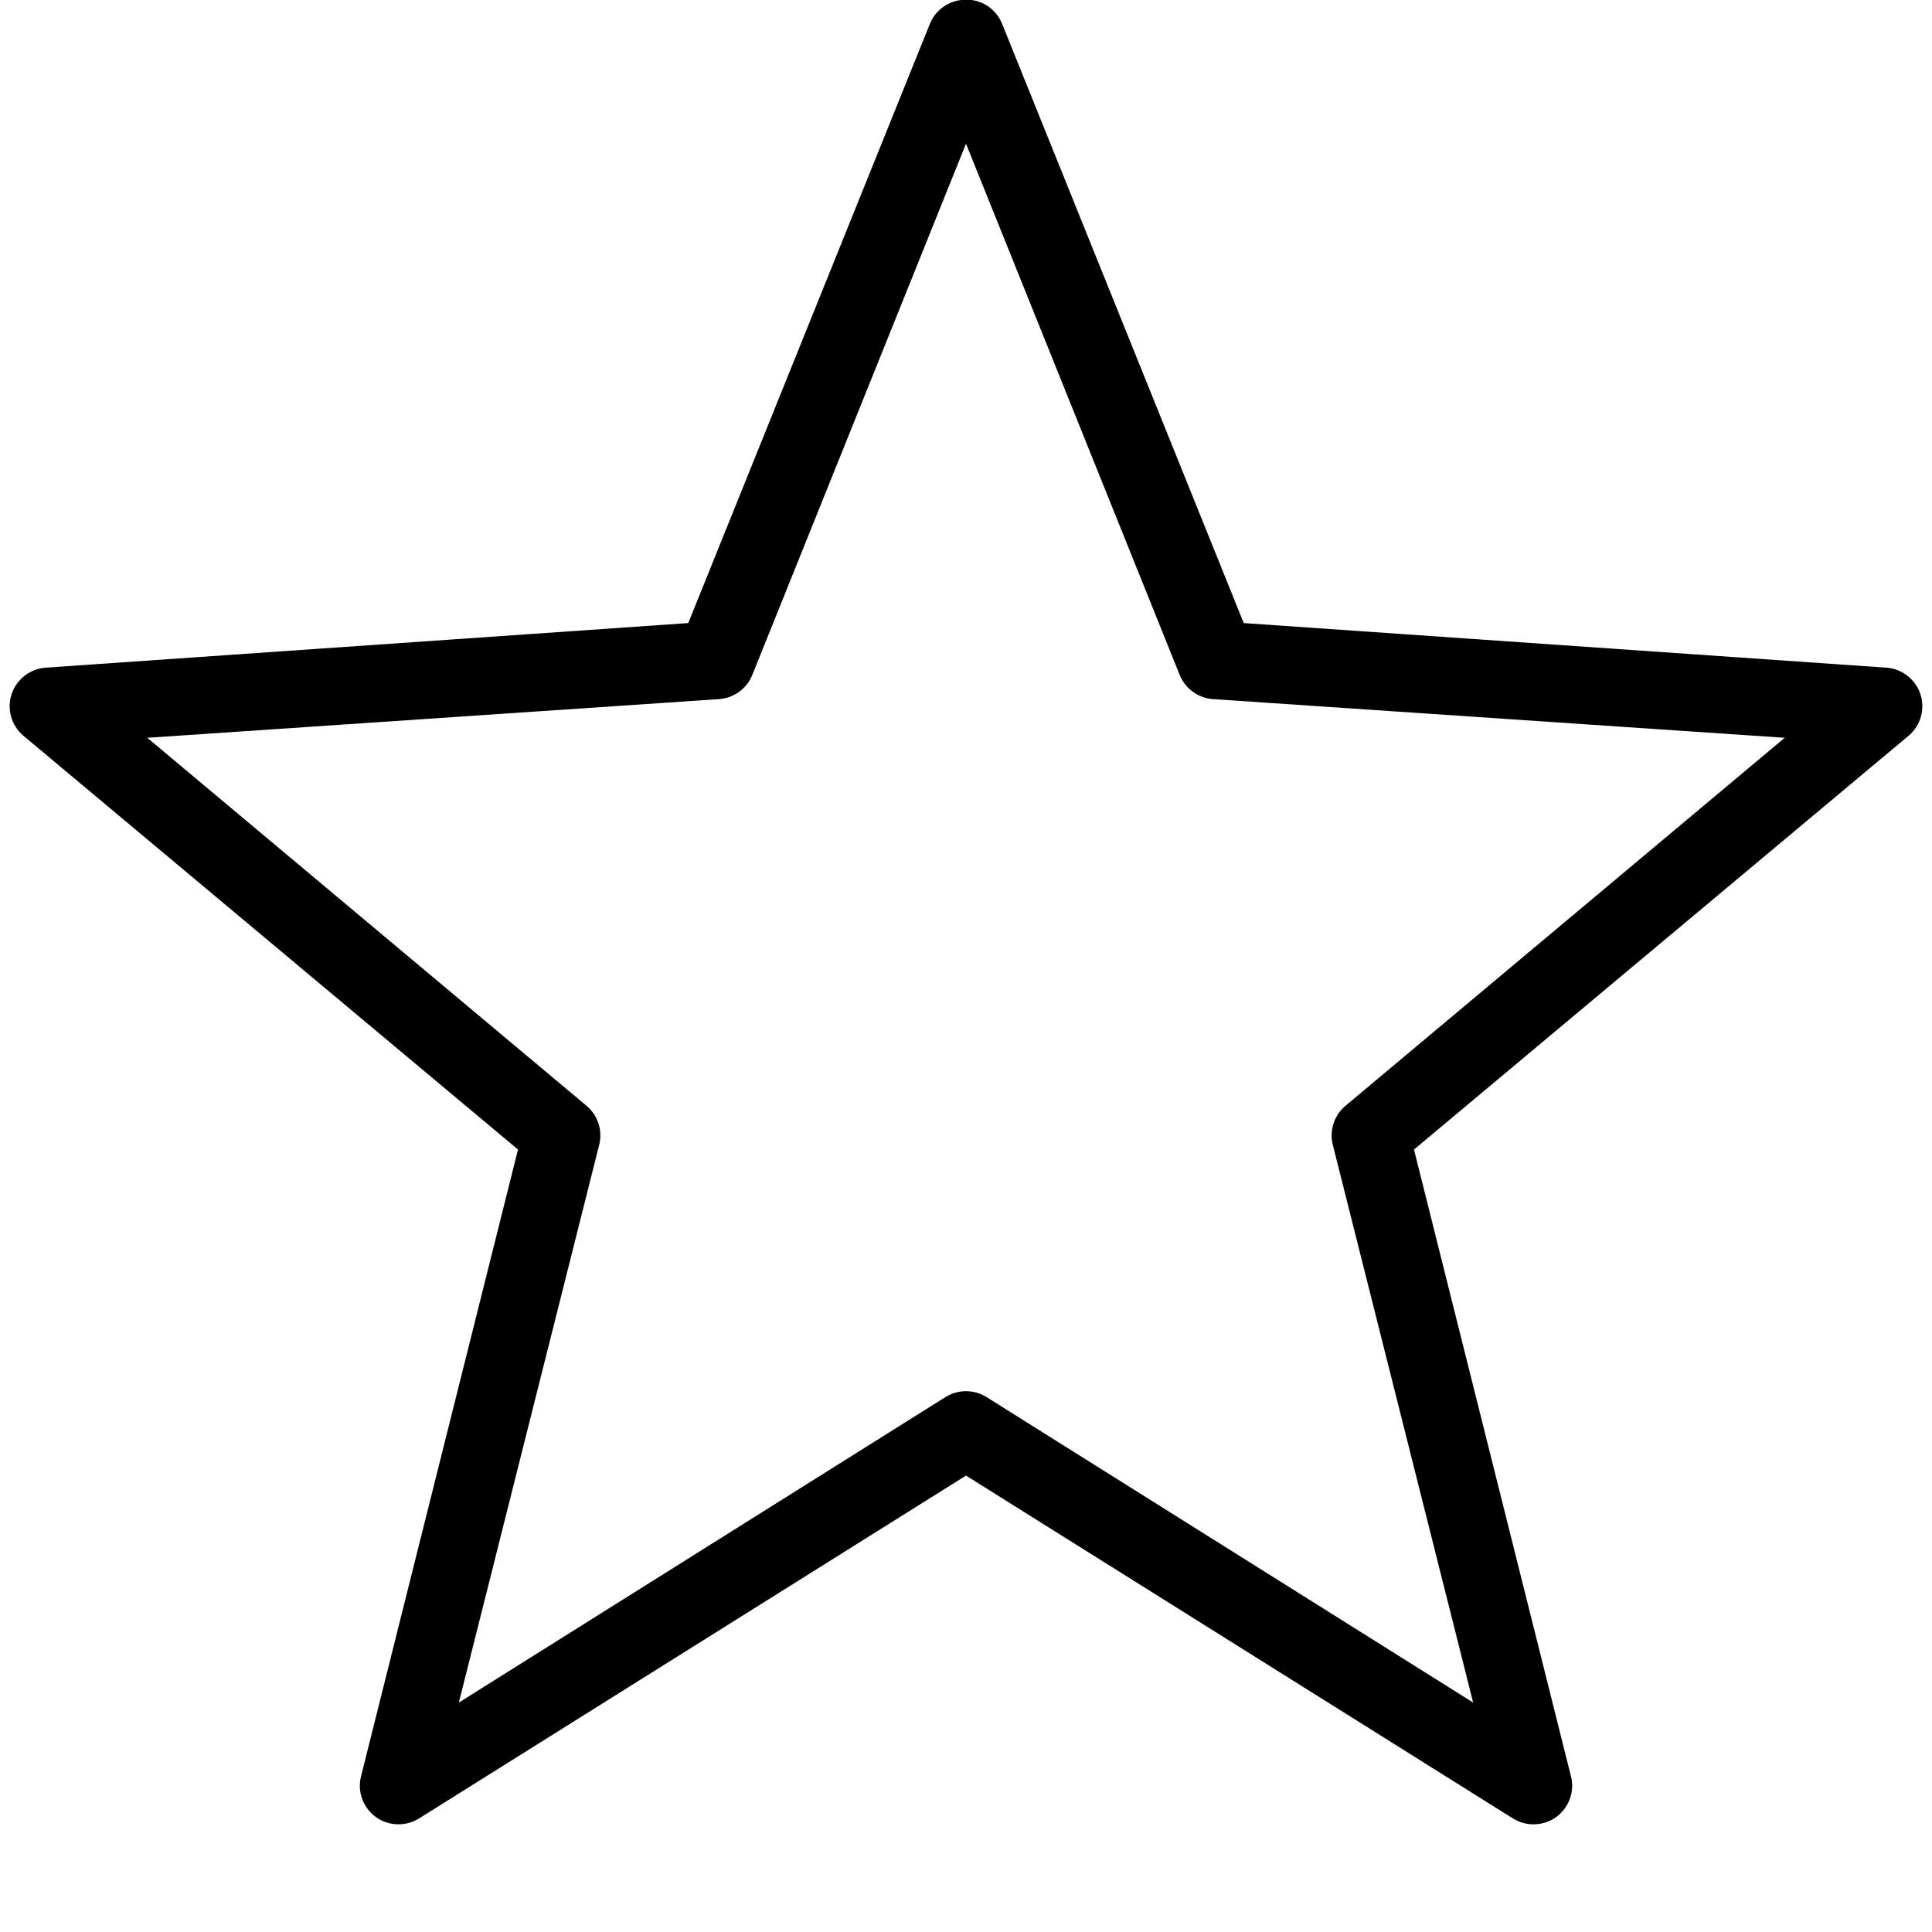 <svg fill="#000000" height="50" width="50" version="1.1" viewBox="0 0 50 50" xmlns:xlink="http://www.w3.org/1999/xlink" xmlns="http://www.w3.org/2000/svg">
<g id="surface1">
<path d="M 24.875 0 C 24.512 0.043 24.199 0.281 24.062 0.625 L 17.812 16.125 L 1.156 17.281 C 0.758 17.32 0.422 17.59 0.297 17.973 C 0.176 18.352 0.293 18.77 0.594 19.031 L 13.406 29.75 L 9.344 45.969 C 9.242 46.363 9.395 46.781 9.723 47.023 C 10.055 47.262 10.496 47.277 10.844 47.062 L 25 38.188 L 39.156 47.062 C 39.504 47.277 39.945 47.262 40.277 47.023 C 40.605 46.781 40.758 46.363 40.656 45.969 L 36.594 29.75 L 49.406 19.031 C 49.707 18.77 49.824 18.352 49.703 17.973 C 49.578 17.59 49.242 17.32 48.844 17.281 L 32.188 16.125 L 25.938 0.625 C 25.77 0.195 25.332 -0.062 24.875 0 Z M 25 3.719 L 30.531 17.469 C 30.676 17.828 31.02 18.074 31.406 18.094 L 46.188 19.094 L 34.812 28.625 C 34.516 28.879 34.395 29.281 34.5 29.656 L 38.125 44.062 L 25.531 36.156 C 25.207 35.953 24.793 35.953 24.469 36.156 L 11.875 44.062 L 15.5 29.656 C 15.605 29.281 15.484 28.879 15.188 28.625 L 3.812 19.094 L 18.594 18.094 C 18.98 18.074 19.324 17.828 19.469 17.469 Z" style=""></path>
</g>
</svg>